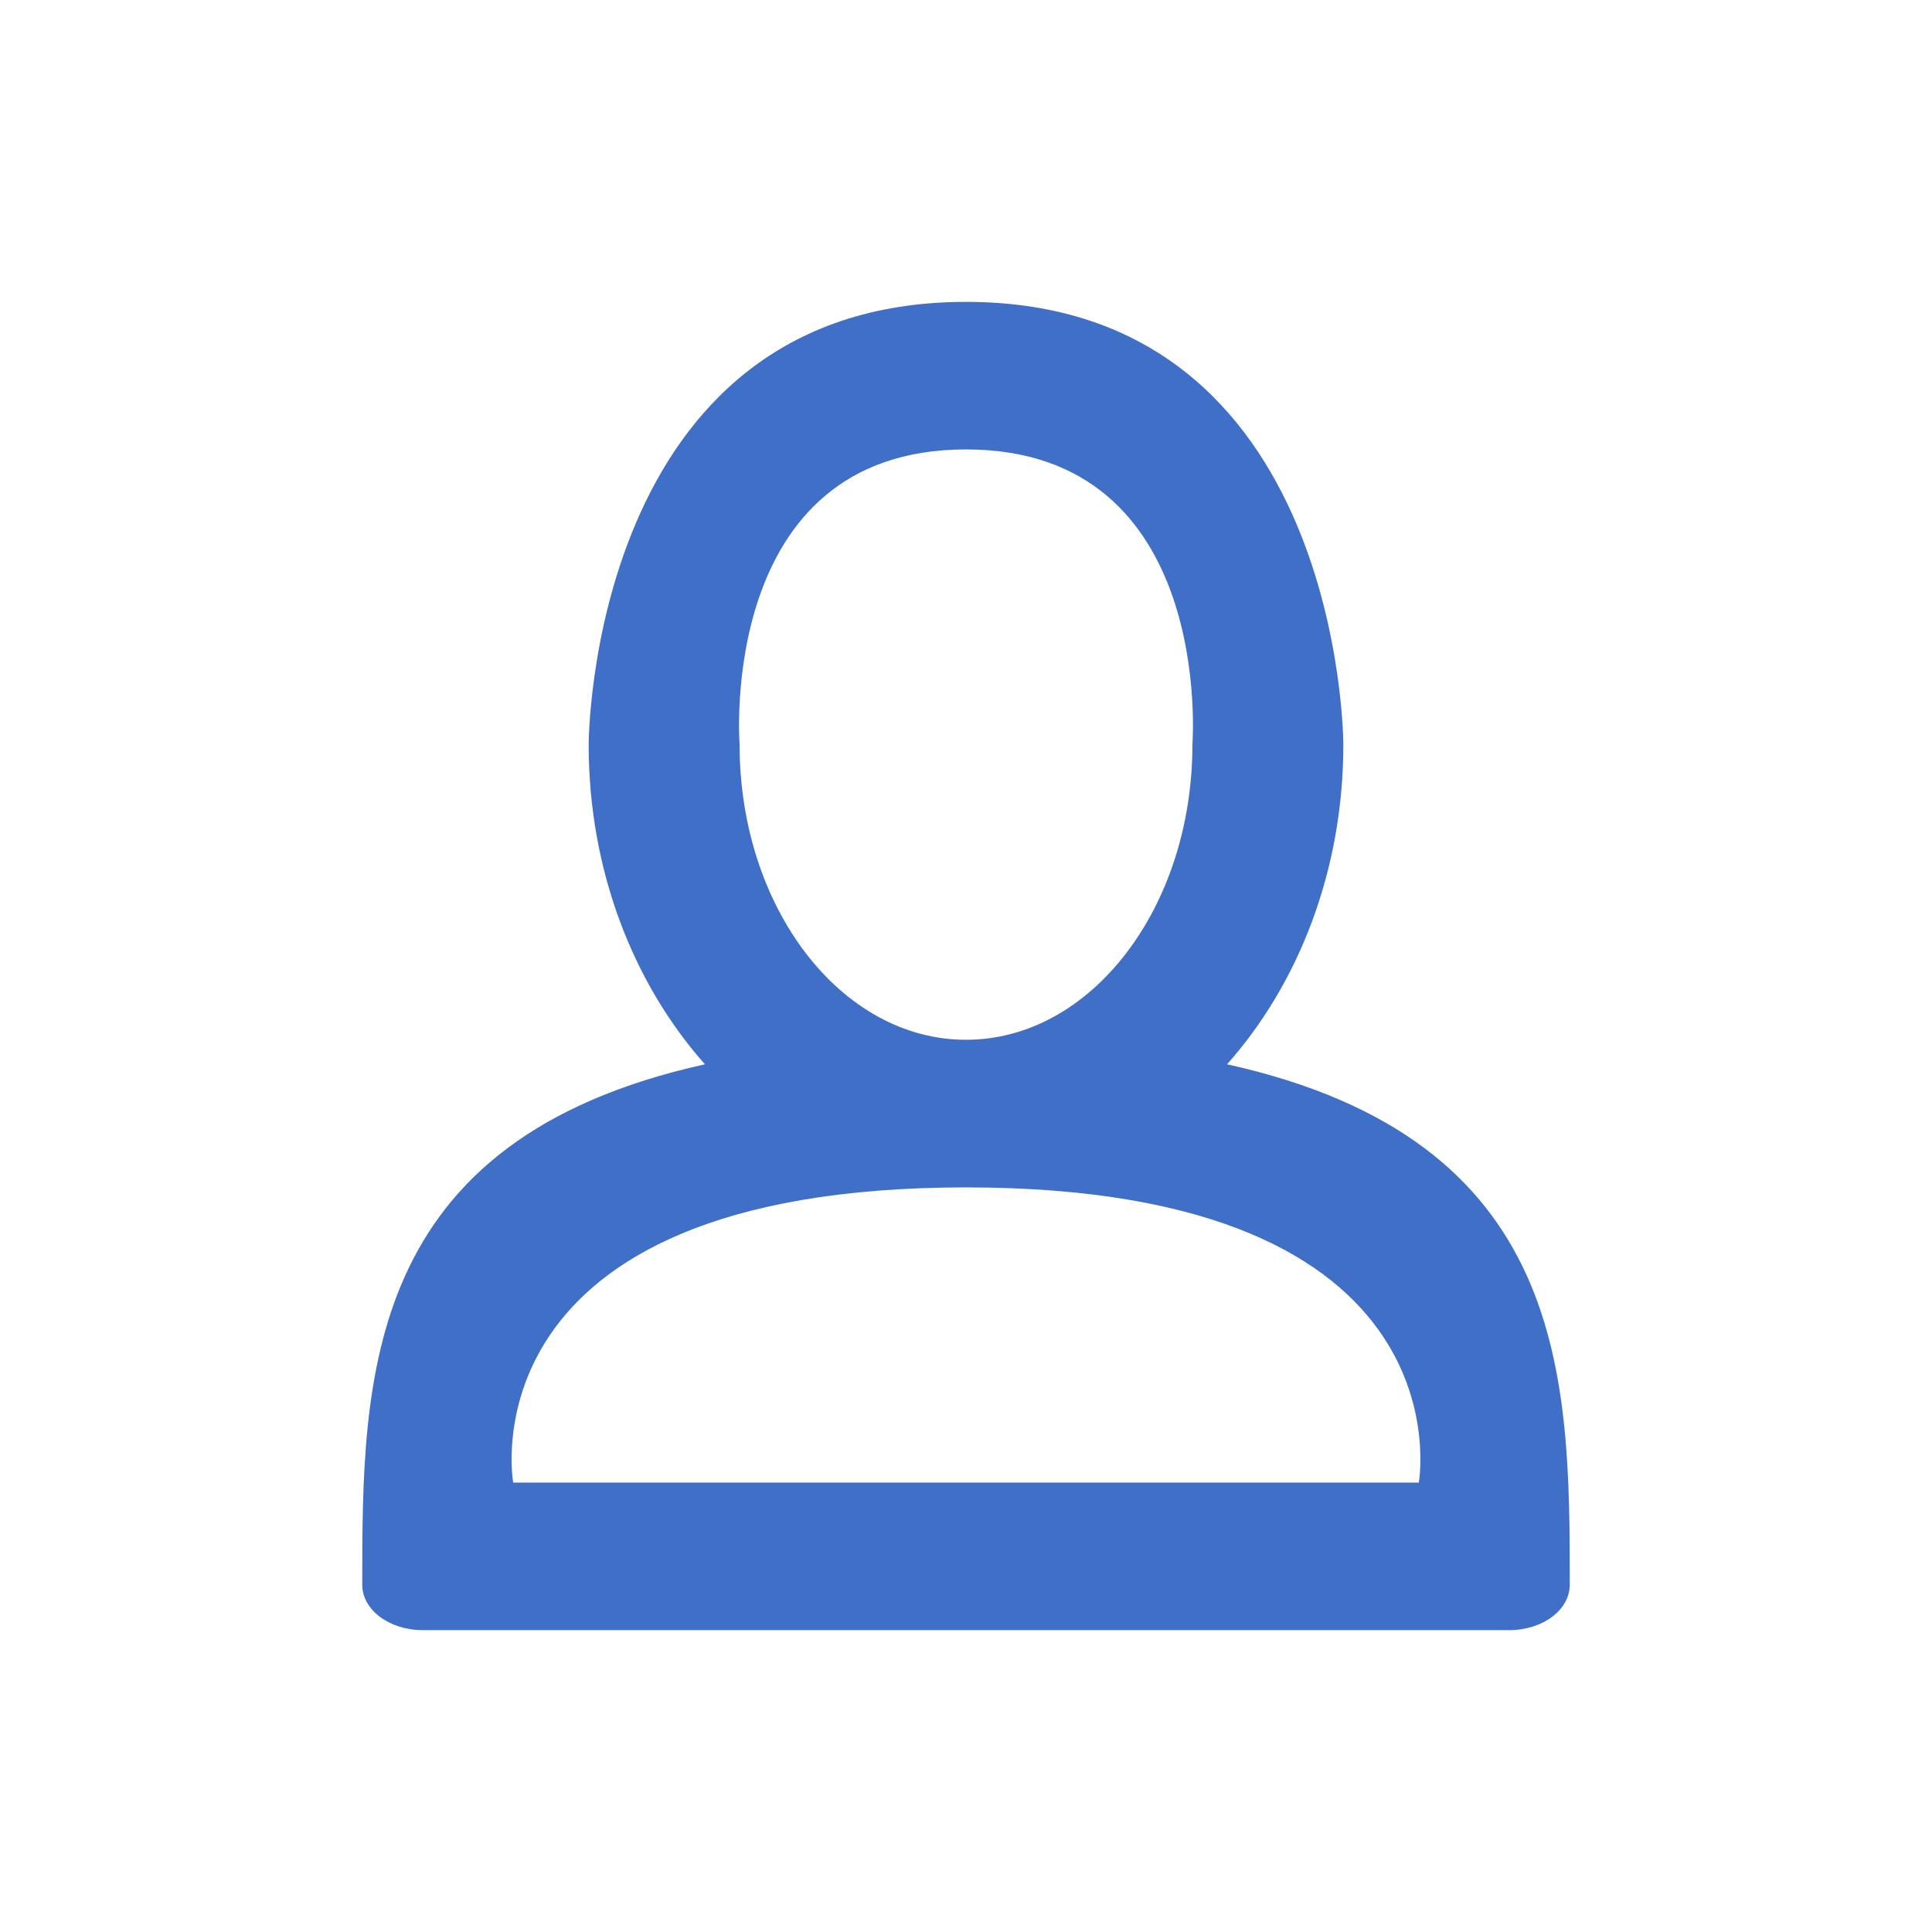         <svg id="icon-user-single" viewBox="0 0 32 32" version="1.1" width="32" height="32"
     xmlns="http://www.w3.org/2000/svg" xmlns:xlink="http://www.w3.org/1999/xlink">
            <title>icon-user-single</title>
            <path fill="#406fc7" style="fill: #406fc7"
                  d="M11.676 17.628c-1.187-1.335-1.926-3.214-1.926-5.295 0 0 0-7.333 6.25-7.333s6.25 7.333 6.25 7.333c0 2.081-0.739 3.96-1.926 5.295 5.667 1.255 5.676 5.194 5.676 8.622 0 0.414-0.448 0.75-1 0.75h-18c-0.552 0-1-0.336-1-0.75 0-3.428 0.009-7.367 5.676-8.622zM16 19.667c-8.376 0-7.5 4.889-7.5 4.889h15c0 0 0.876-4.889-7.5-4.889zM16 17.222c2.071 0 3.75-2.189 3.75-4.889 0 0 0.382-4.889-3.75-4.889s-3.75 4.889-3.75 4.889c0 2.7 1.679 4.889 3.75 4.889z"></path>
        </svg>
